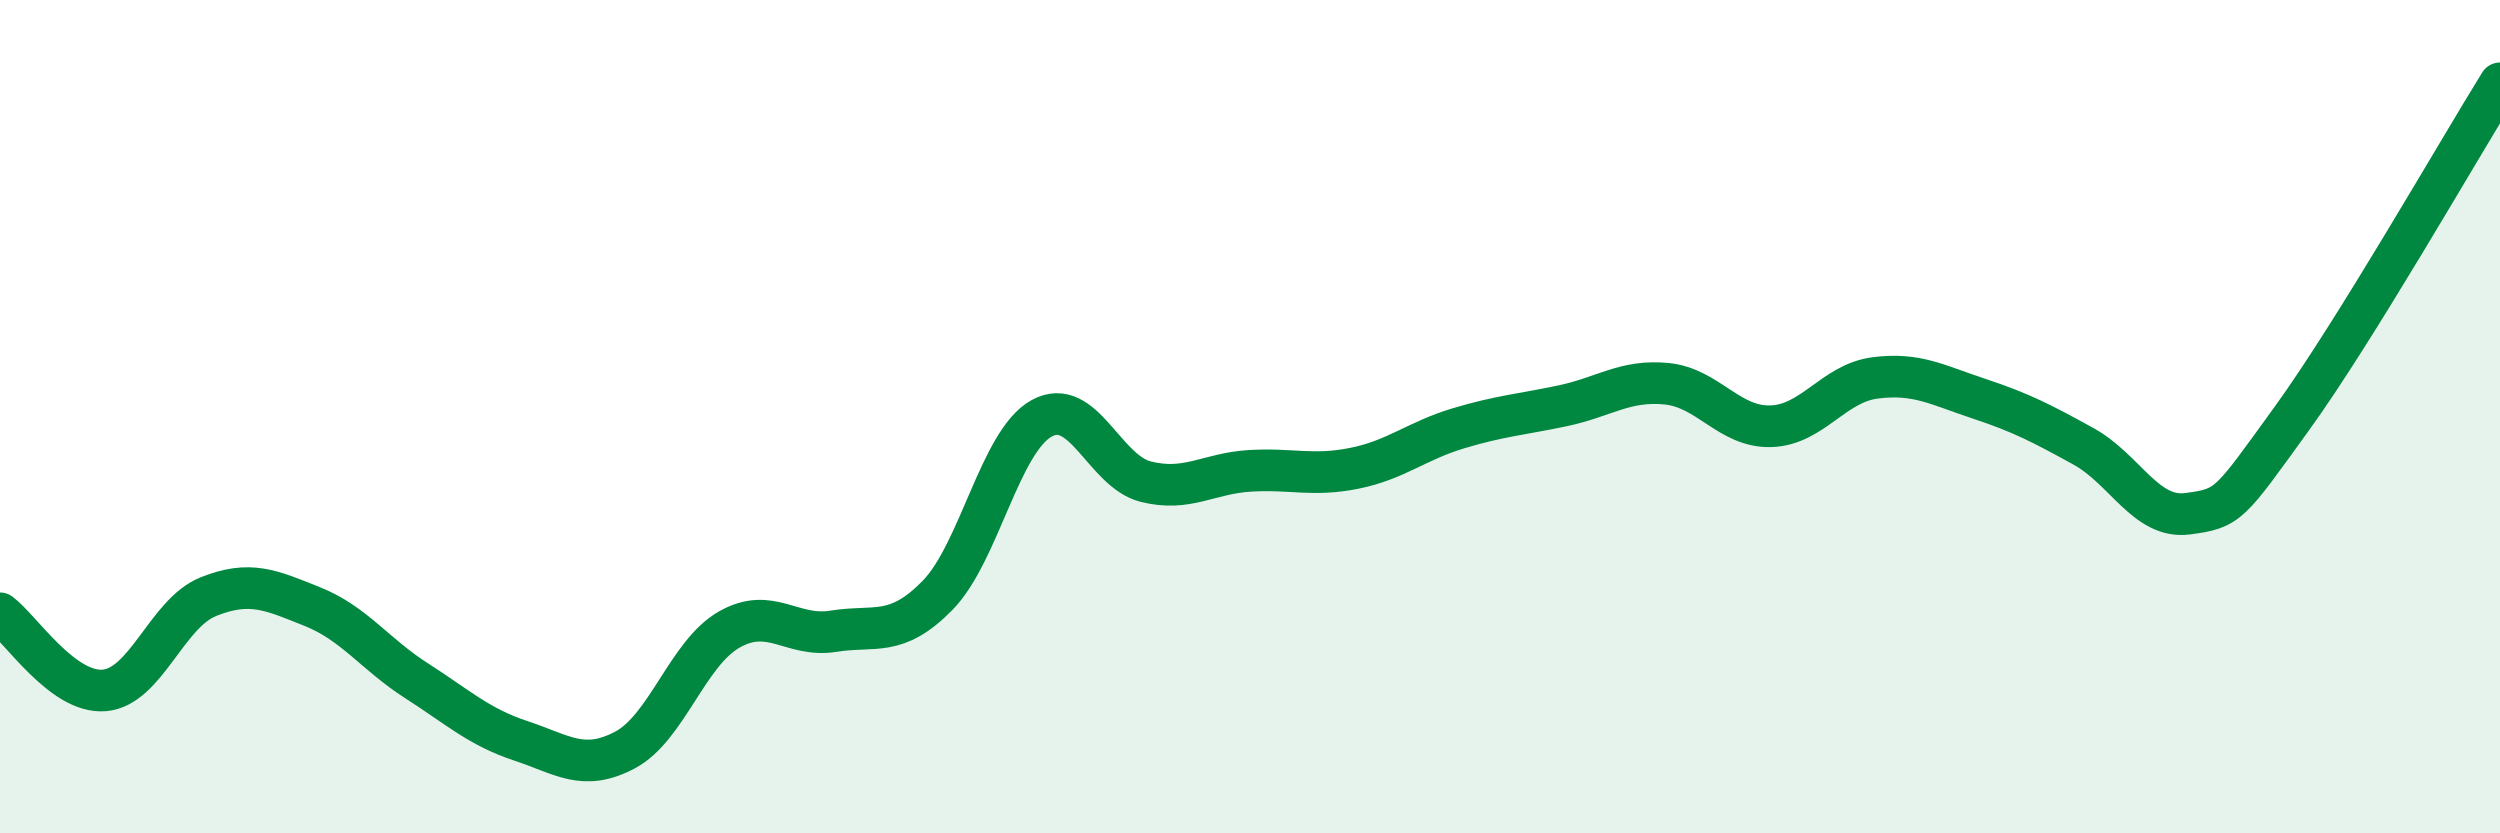 
    <svg width="60" height="20" viewBox="0 0 60 20" xmlns="http://www.w3.org/2000/svg">
      <path
        d="M 0,14.72 C 0.5,15.09 1.5,16.65 2.5,16.57 C 3.5,16.49 4,14.72 5,14.32 C 6,13.92 6.5,14.16 7.5,14.56 C 8.5,14.96 9,15.7 10,16.34 C 11,16.98 11.5,17.45 12.5,17.78 C 13.5,18.11 14,18.53 15,18 C 16,17.47 16.5,15.68 17.5,15.11 C 18.5,14.54 19,15.31 20,15.15 C 21,14.99 21.5,15.31 22.5,14.29 C 23.5,13.27 24,10.59 25,10.04 C 26,9.49 26.5,11.31 27.5,11.56 C 28.5,11.81 29,11.36 30,11.3 C 31,11.24 31.5,11.44 32.5,11.24 C 33.5,11.04 34,10.58 35,10.28 C 36,9.98 36.5,9.95 37.5,9.74 C 38.5,9.53 39,9.11 40,9.21 C 41,9.31 41.5,10.26 42.5,10.23 C 43.5,10.2 44,9.2 45,9.07 C 46,8.94 46.5,9.24 47.5,9.57 C 48.5,9.9 49,10.16 50,10.71 C 51,11.26 51.5,12.46 52.5,12.33 C 53.5,12.2 53.5,12.12 55,10.05 C 56.5,7.98 59,3.61 60,2L60 20L0 20Z"
        fill="#008740"
        opacity="0.1"
        stroke-linecap="round"
        stroke-linejoin="round"
      />
      <path
        d="M 0,14.72 C 0.5,15.09 1.5,16.65 2.5,16.57 C 3.5,16.49 4,14.72 5,14.32 C 6,13.92 6.5,14.16 7.5,14.56 C 8.5,14.96 9,15.7 10,16.34 C 11,16.98 11.5,17.45 12.5,17.78 C 13.5,18.11 14,18.53 15,18 C 16,17.47 16.5,15.68 17.5,15.11 C 18.5,14.54 19,15.31 20,15.15 C 21,14.99 21.5,15.31 22.5,14.29 C 23.5,13.27 24,10.59 25,10.04 C 26,9.49 26.5,11.31 27.5,11.56 C 28.5,11.81 29,11.36 30,11.3 C 31,11.24 31.5,11.44 32.5,11.24 C 33.5,11.04 34,10.58 35,10.28 C 36,9.98 36.5,9.95 37.5,9.74 C 38.5,9.53 39,9.11 40,9.21 C 41,9.31 41.5,10.26 42.5,10.23 C 43.5,10.2 44,9.2 45,9.07 C 46,8.94 46.5,9.24 47.5,9.57 C 48.5,9.9 49,10.16 50,10.71 C 51,11.26 51.5,12.46 52.5,12.33 C 53.5,12.2 53.5,12.12 55,10.05 C 56.5,7.98 59,3.61 60,2"
        stroke="#008740"
        stroke-width="1"
        fill="none"
        stroke-linecap="round"
        stroke-linejoin="round"
      />
    </svg>
  